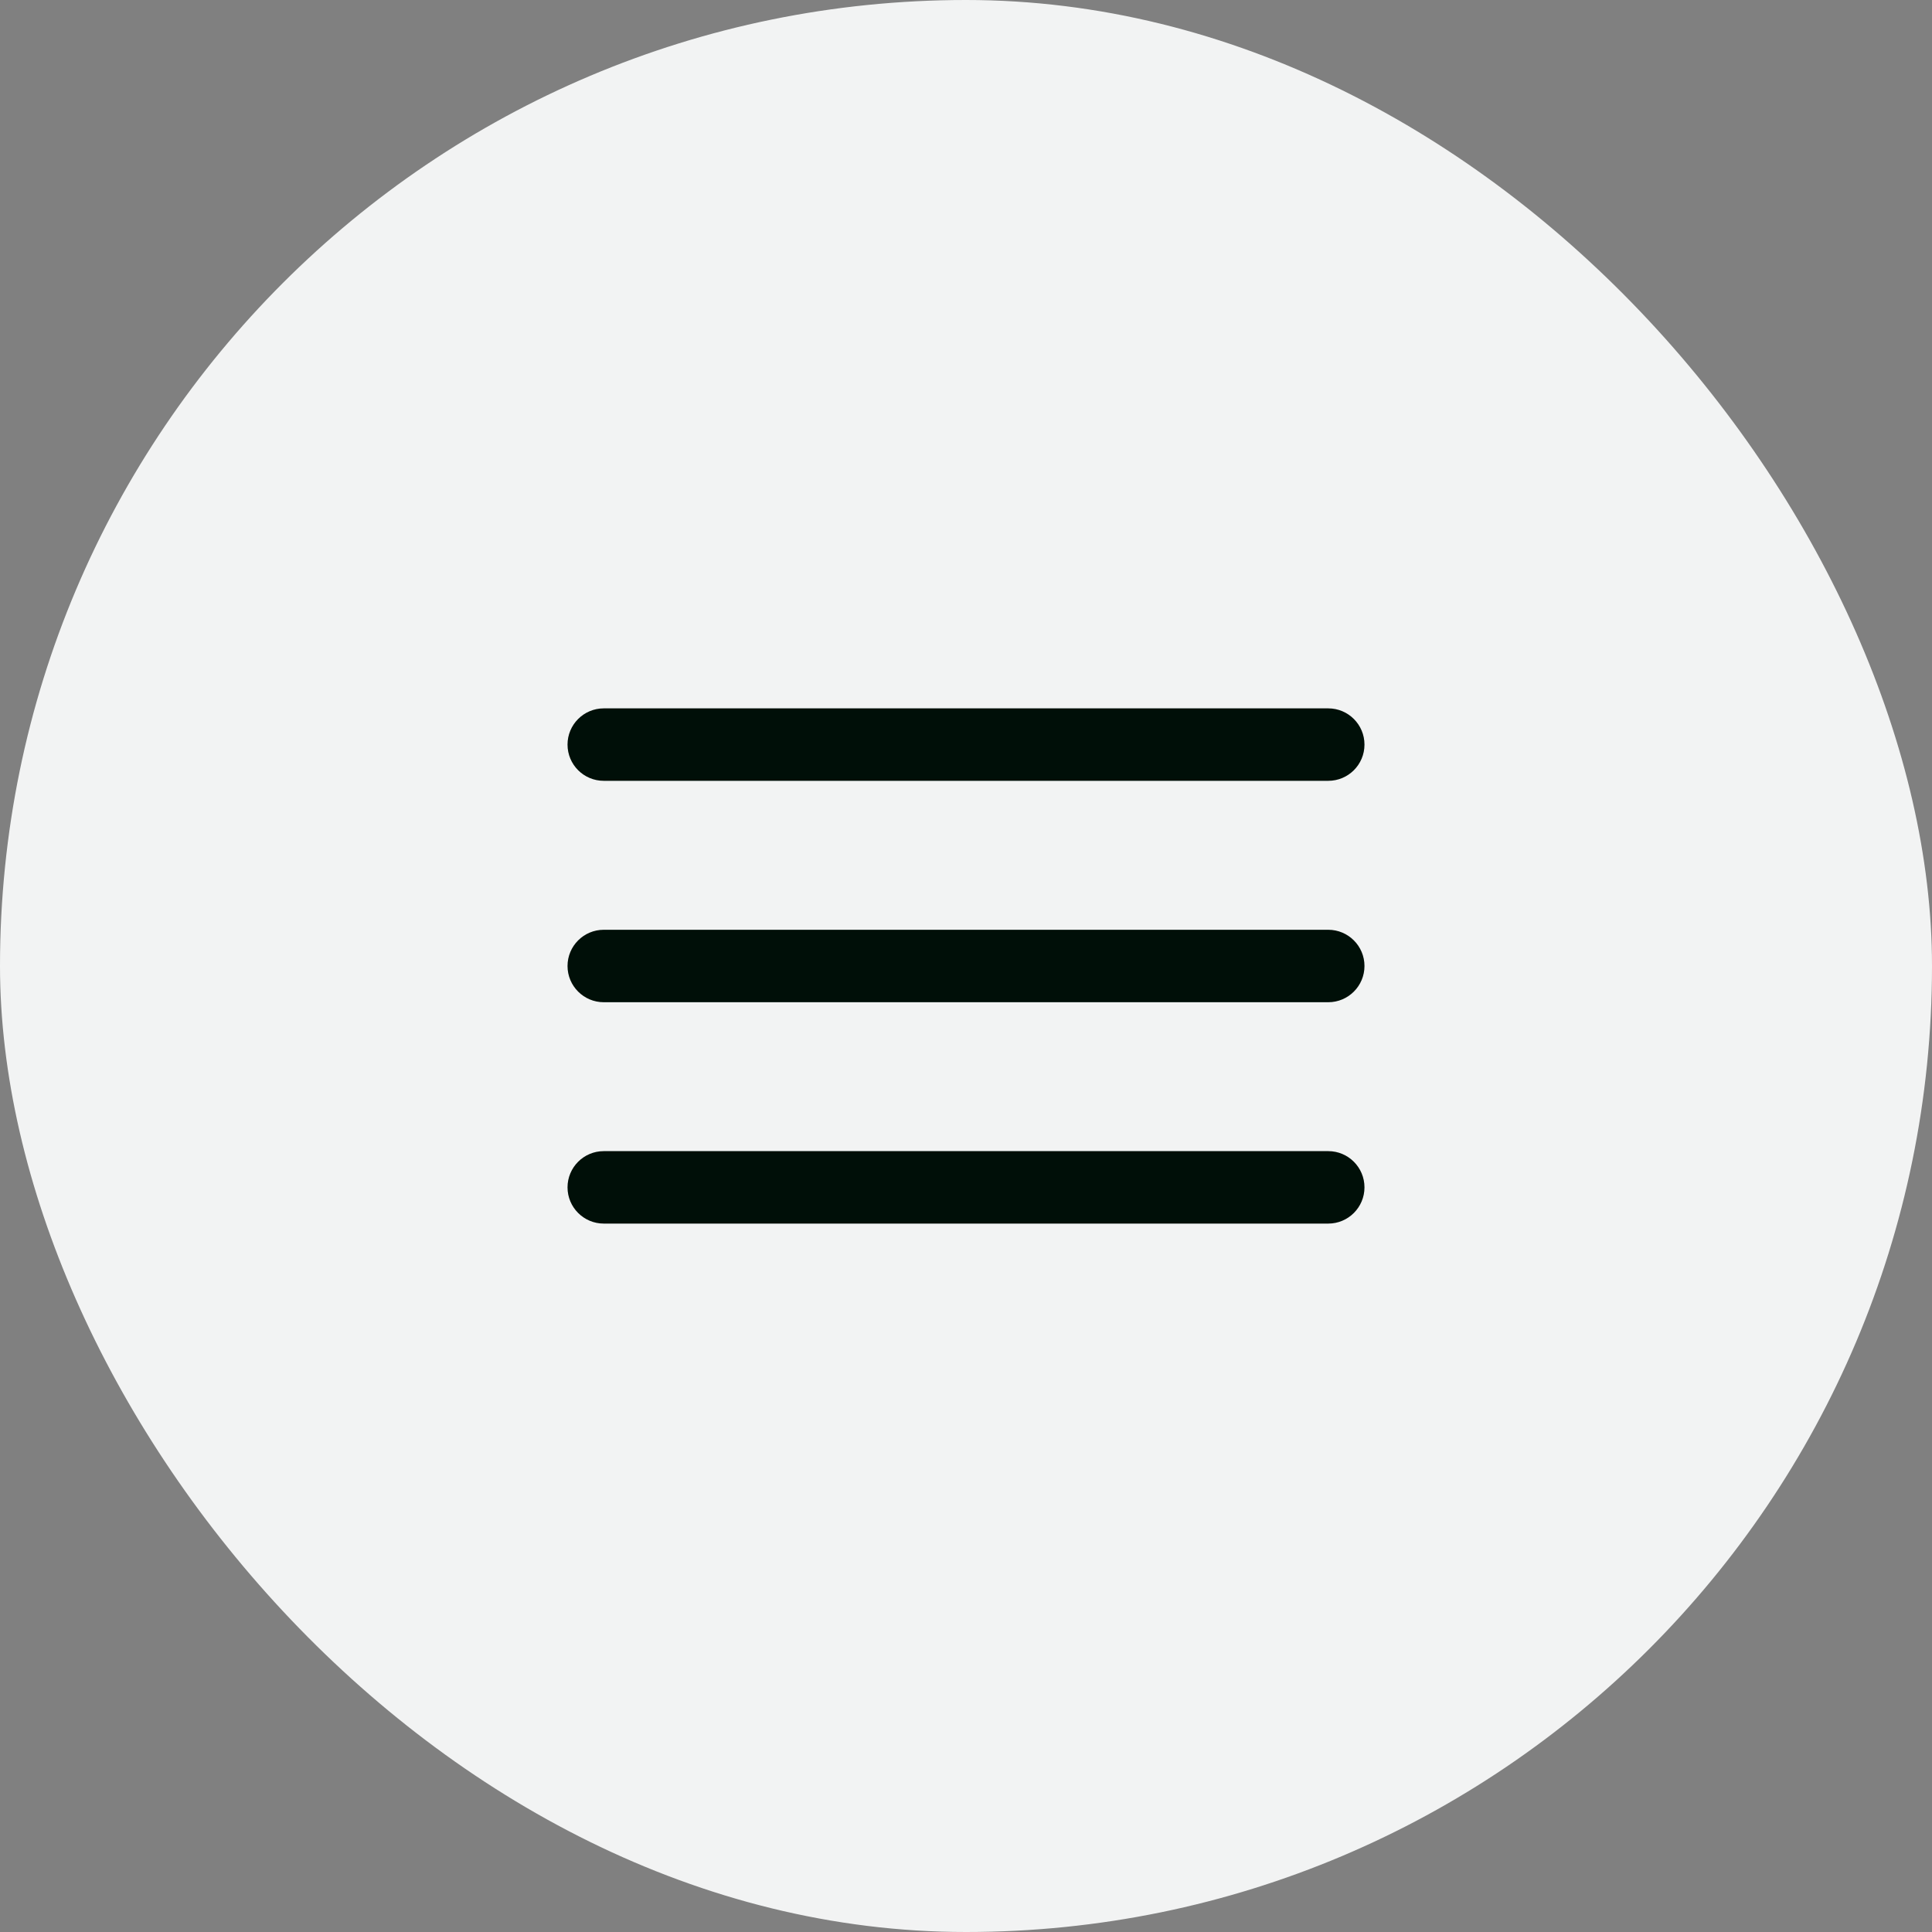 <svg width="40" height="40" viewBox="0 0 40 40" fill="none" xmlns="http://www.w3.org/2000/svg">
<rect x="0" y="0" width="40" height="40" fill="#808080" stroke="none"/>
<rect width="40" height="40" rx="20" fill="#F2F3F3"/>
<path fill-rule="evenodd" clip-rule="evenodd" d="M11.75 15.416C11.75 15.002 12.086 14.666 12.5 14.666H27.5C27.914 14.666 28.25 15.002 28.25 15.416C28.25 15.831 27.914 16.166 27.5 16.166H12.5C12.086 16.166 11.75 15.831 11.75 15.416ZM11.75 20C11.75 19.586 12.086 19.25 12.5 19.25H27.5C27.914 19.25 28.25 19.586 28.25 20C28.25 20.414 27.914 20.75 27.5 20.75H12.5C12.086 20.75 11.75 20.414 11.75 20ZM12.5 23.833C12.086 23.833 11.75 24.169 11.75 24.583C11.75 24.997 12.086 25.333 12.5 25.333H27.5C27.914 25.333 28.25 24.997 28.25 24.583C28.25 24.169 27.914 23.833 27.5 23.833H12.5Z" fill="#000F08"/>
</svg>
